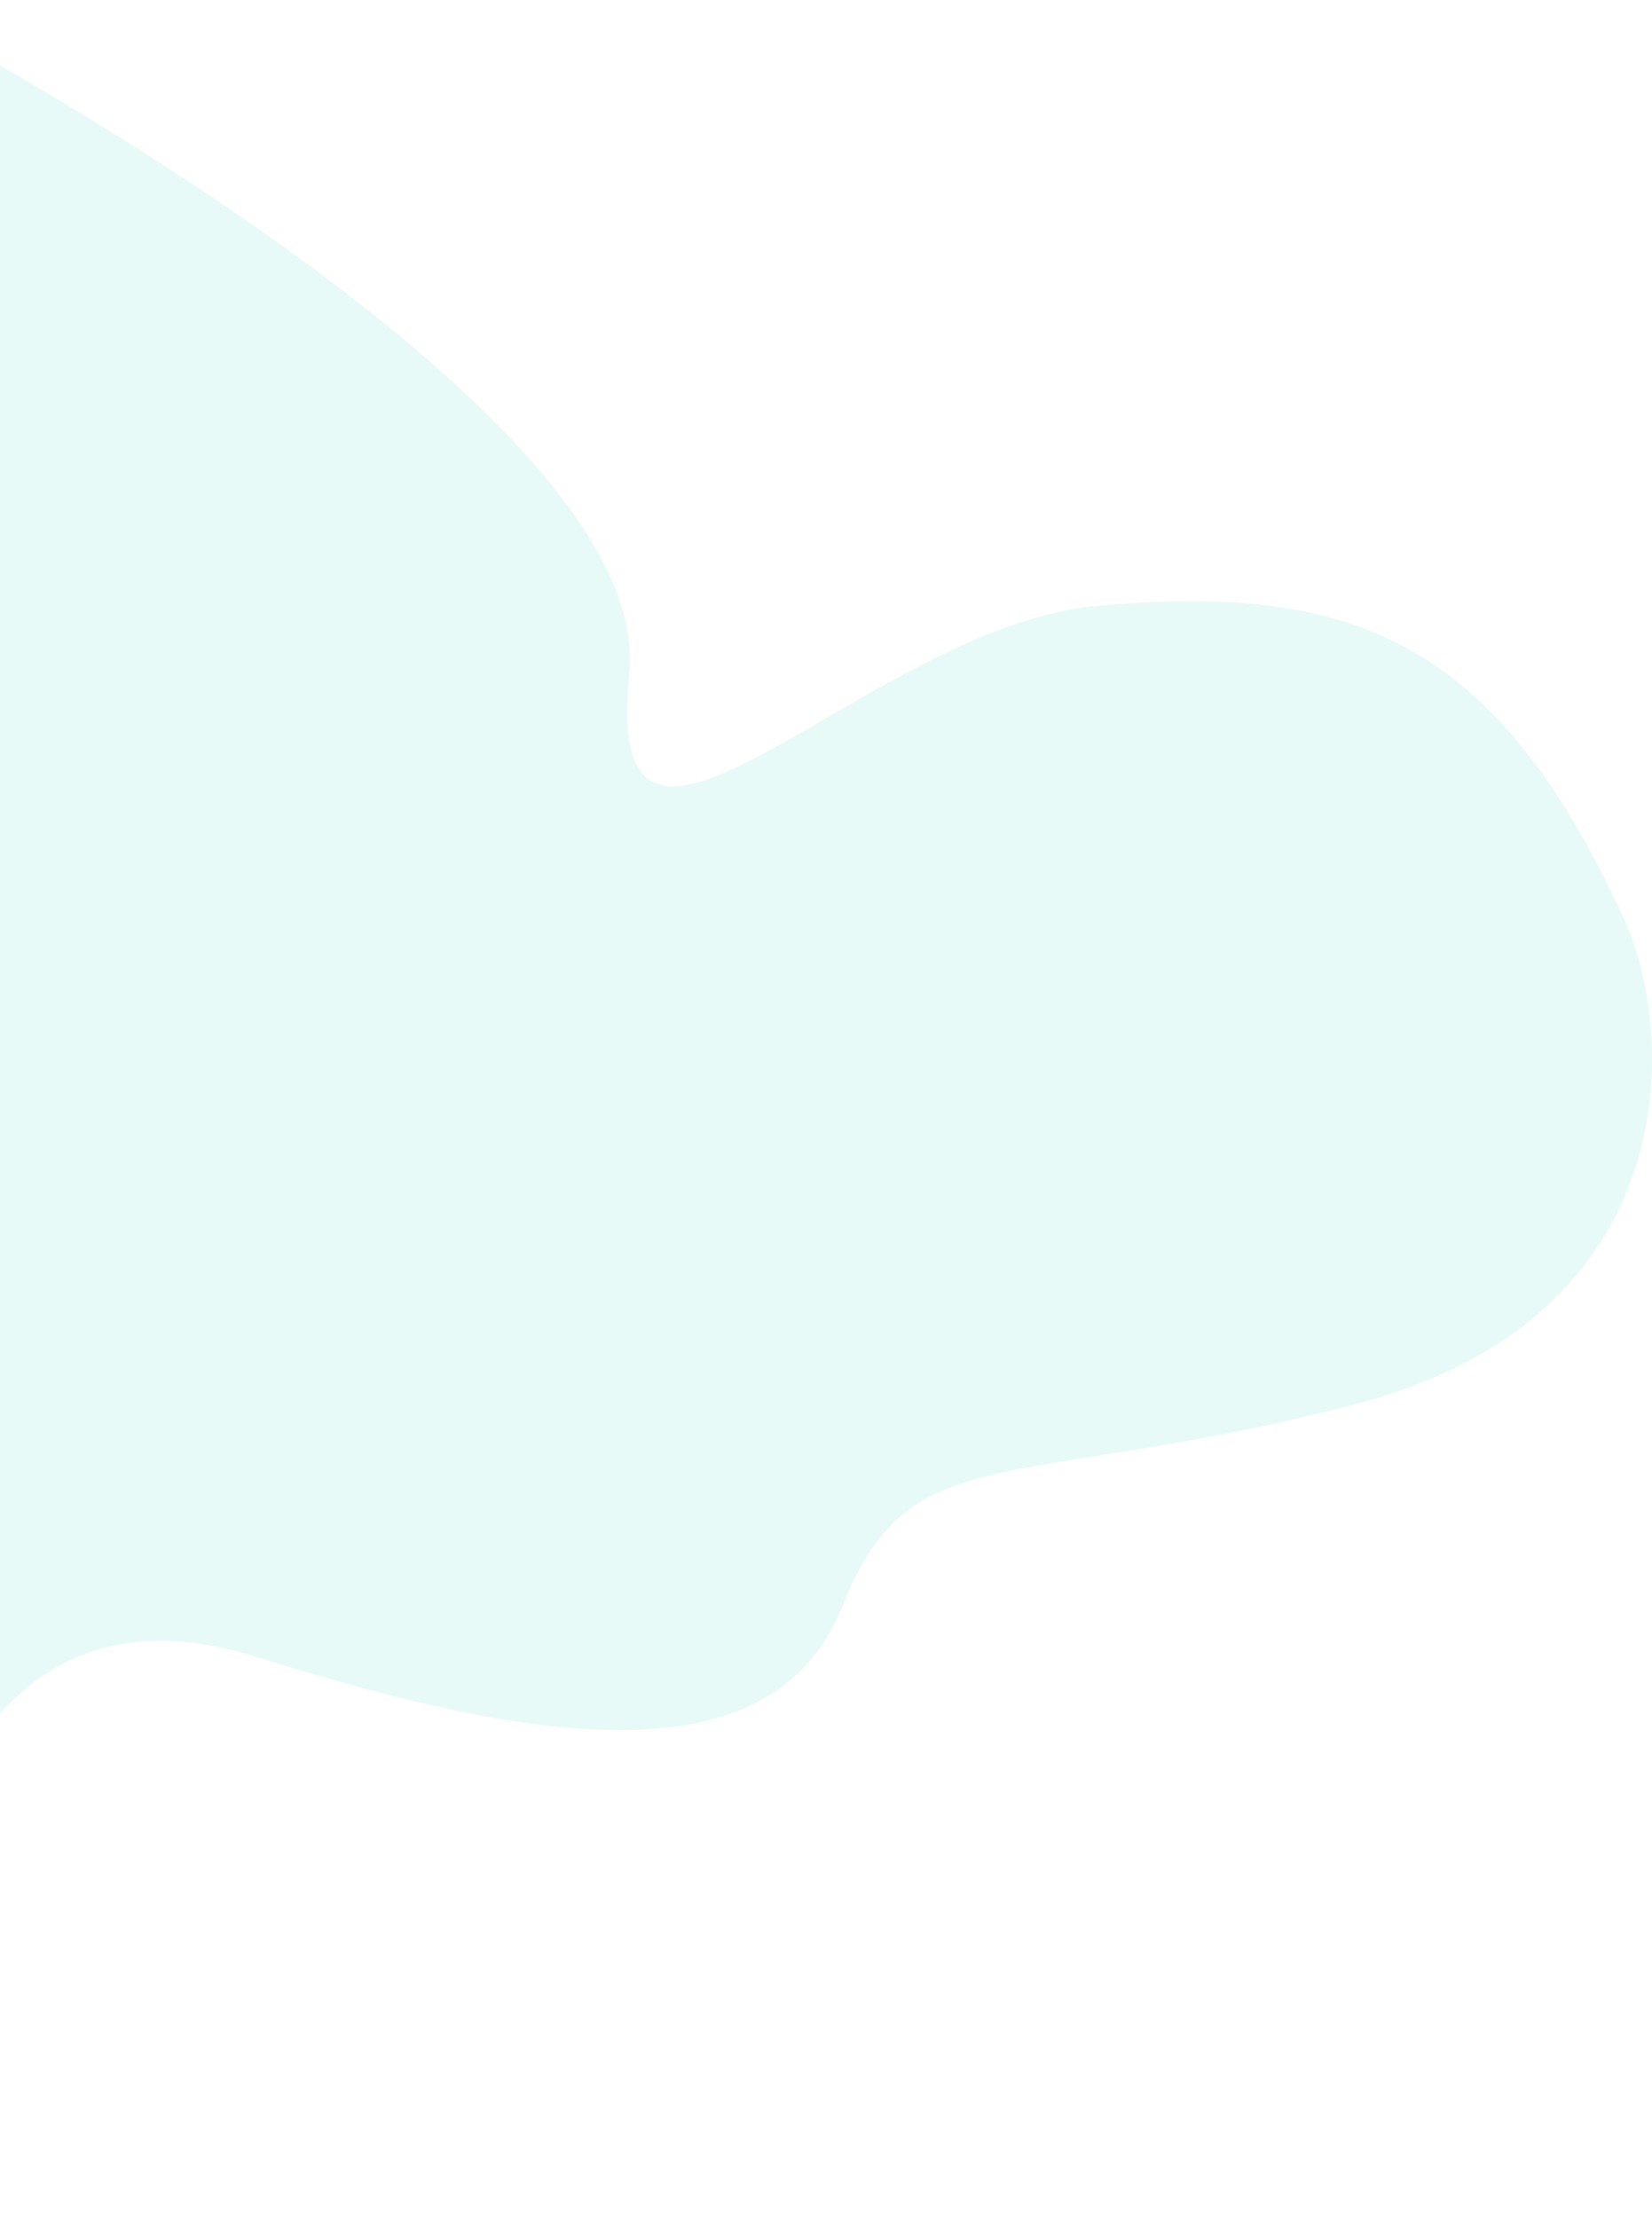 <svg xmlns="http://www.w3.org/2000/svg" width="1094.03" height="1468" viewBox="0 0 1094.03 1468"><defs><style>      .cls-1 {        fill: #17cfbd;        fill-rule: evenodd;        opacity: 0.1;      }    </style></defs><path class="cls-1" d="M-78.29,4990S435.3,5254.83,416.8,5436.13c-18.846,184.66,156.375-30.99,309.054-45.01,166.028-15.25,264.218,19.3,350.06,208.06,34.01,74.78,42.51,263.92-181.031,321.1s-292.551,20.36-336.059,131.04-183.031,100.37-387.067,36.01C-88.29,6005.3-64.288,6401.74-159.3,6454.44s-17.5-492.41,15-690.21S-78.29,4990-78.29,4990Z" transform="translate(0 -4990)"></path></svg>